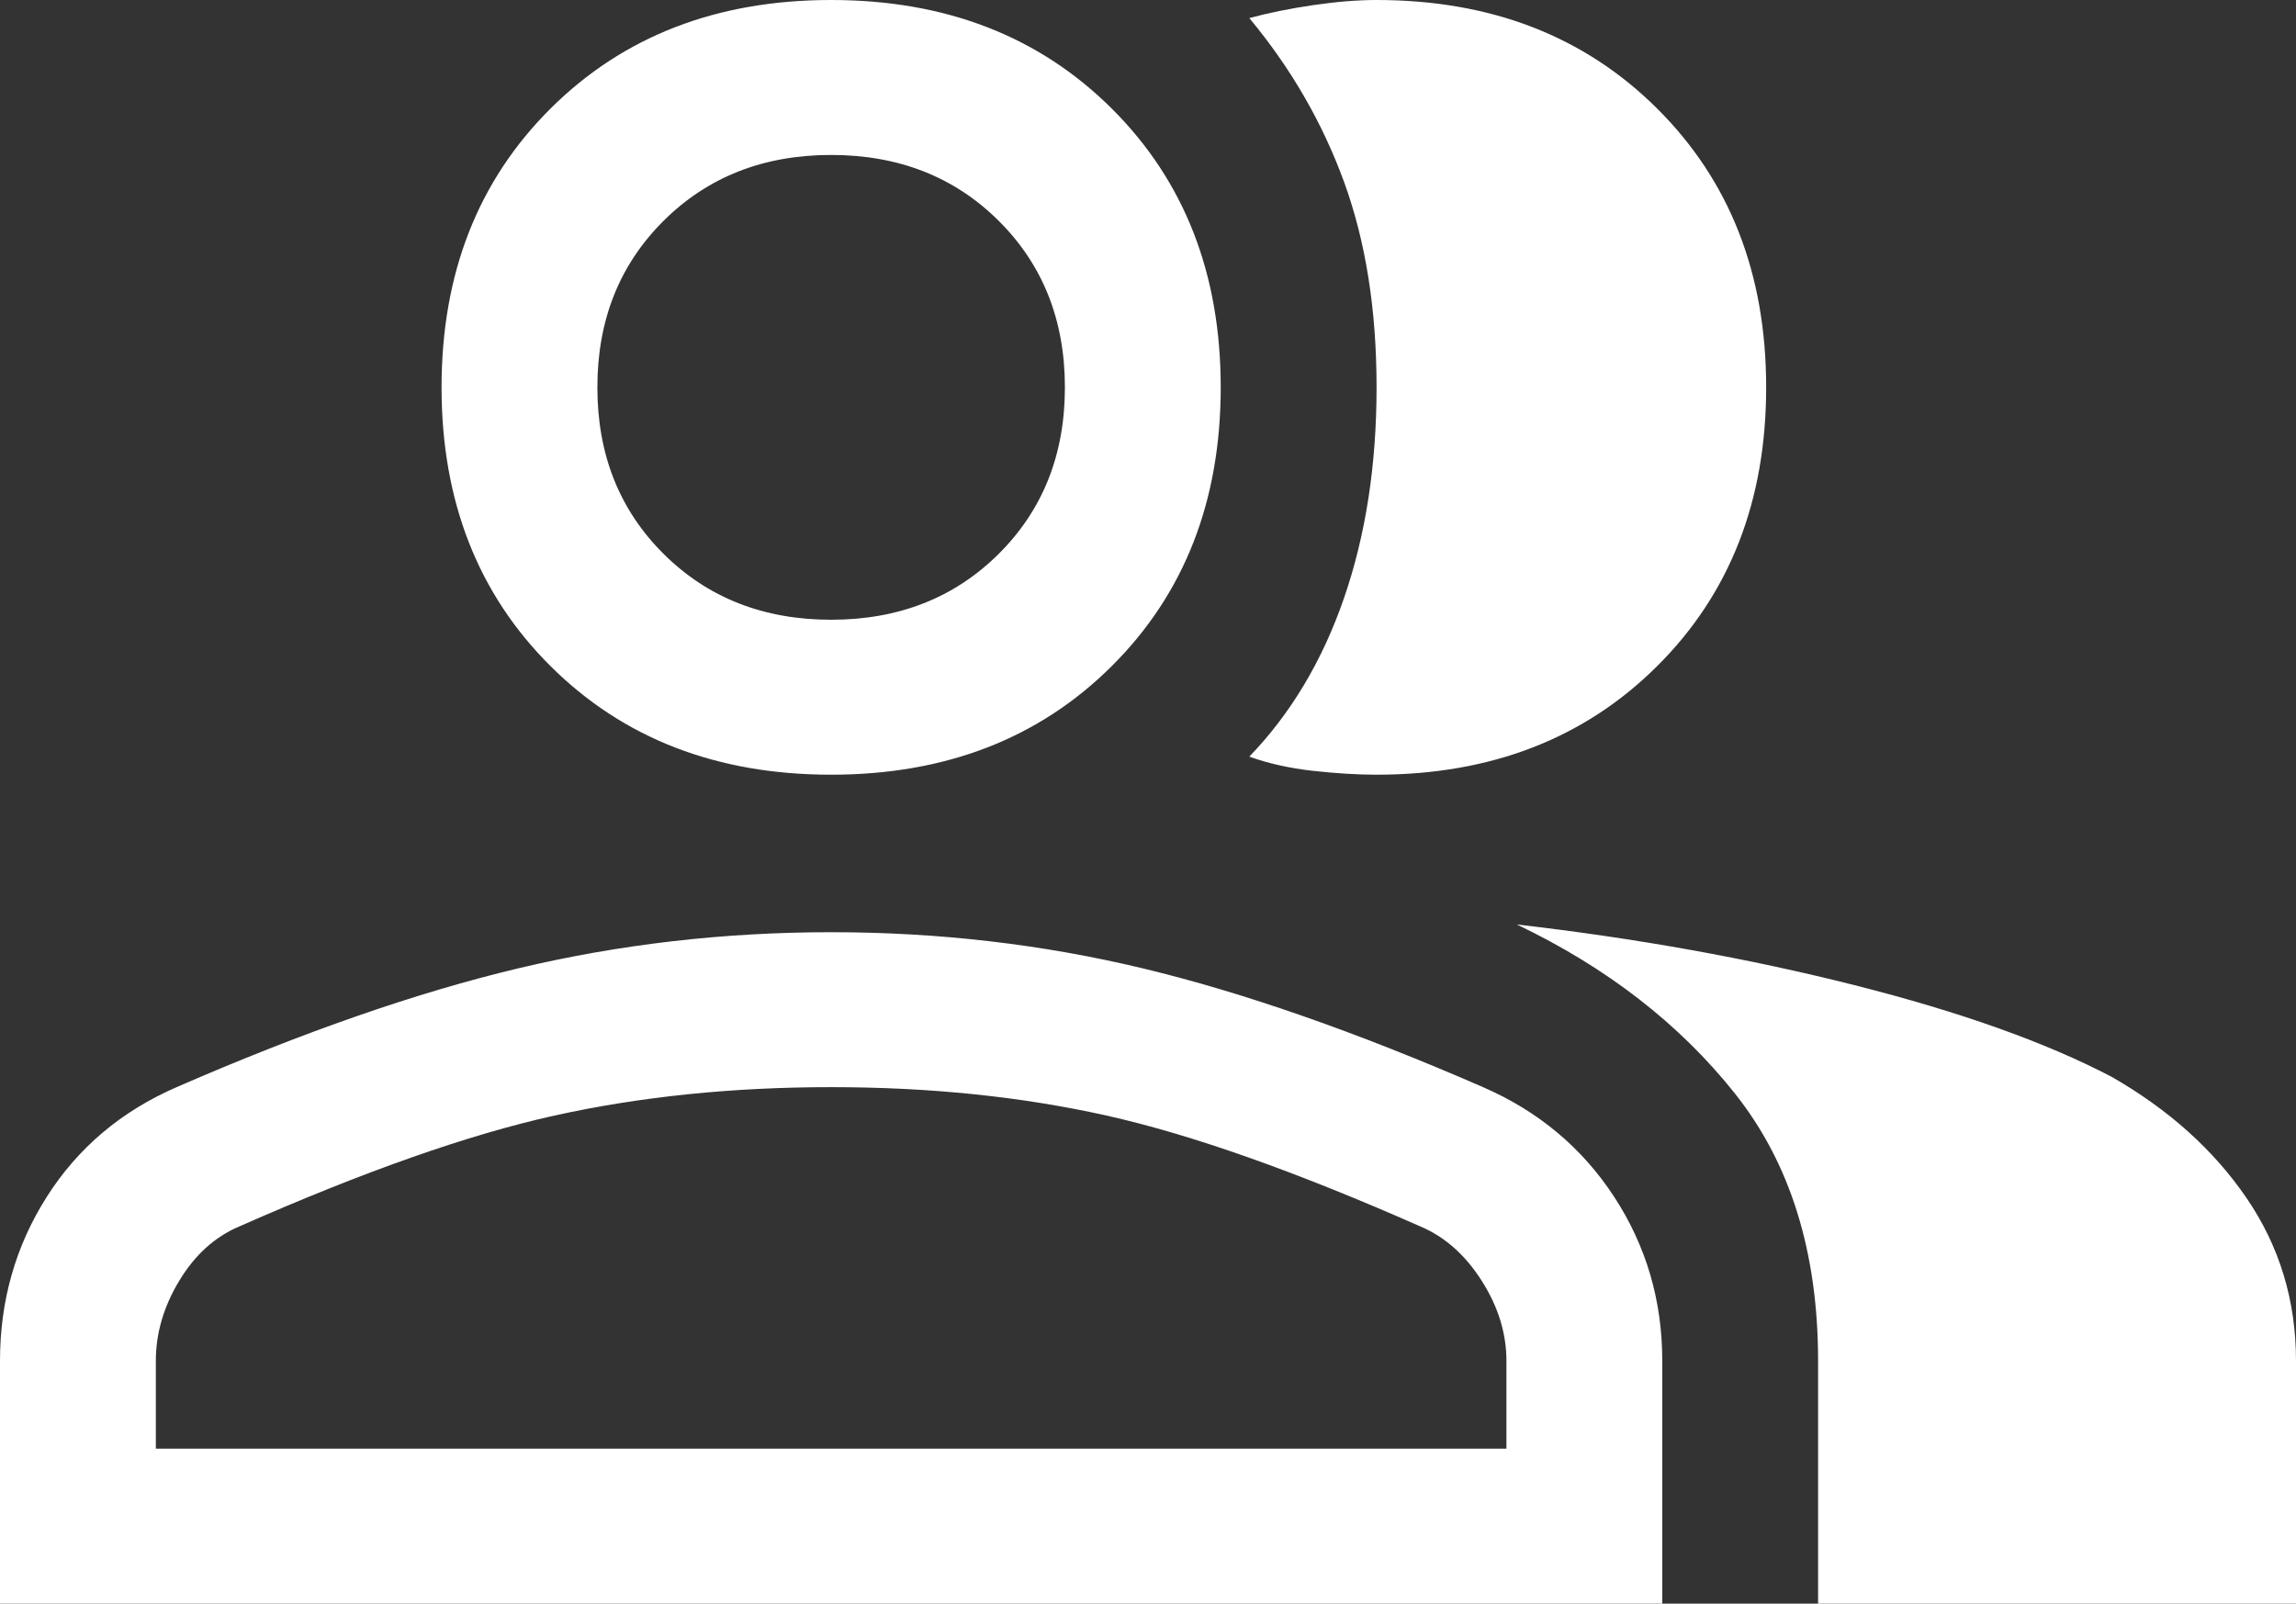 <svg width="73" height="51" viewBox="0 0 73 51" fill="none" xmlns="http://www.w3.org/2000/svg">
<rect x="0" y="0" width="73" height="51" fill="#333333" stroke="none"/>
<path d="M0 51V43.28C0 41.364 0.495 39.626 1.486 38.065C2.477 36.505 3.854 35.341 5.615 34.575C9.634 32.823 13.254 31.564 16.474 30.797C19.695 30.031 23.012 29.647 26.425 29.647C29.839 29.647 33.142 30.031 36.335 30.797C39.528 31.564 43.134 32.823 47.153 34.575C48.914 35.341 50.304 36.505 51.323 38.065C52.341 39.626 52.851 41.364 52.851 43.28V51H0ZM57.805 51V43.28C57.805 39.831 56.925 36.998 55.163 34.78C53.401 32.563 51.089 30.77 48.226 29.401C52.025 29.839 55.603 30.482 58.962 31.331C62.32 32.18 65.045 33.151 67.137 34.246C68.954 35.287 70.385 36.573 71.431 38.106C72.477 39.639 73 41.364 73 43.28V51H57.805ZM26.425 24.638C22.792 24.638 19.819 23.488 17.507 21.188C15.195 18.889 14.039 15.932 14.039 12.319C14.039 8.705 15.195 5.749 17.507 3.449C19.819 1.15 22.792 0 26.425 0C30.059 0 33.032 1.15 35.344 3.449C37.656 5.749 38.812 8.705 38.812 12.319C38.812 15.932 37.656 18.889 35.344 21.188C33.032 23.488 30.059 24.638 26.425 24.638ZM56.154 12.319C56.154 15.932 54.998 18.889 52.685 21.188C50.373 23.488 47.401 24.638 43.767 24.638C43.161 24.638 42.487 24.597 41.744 24.515C41.001 24.432 40.326 24.282 39.721 24.063C41.042 22.694 42.047 21.011 42.735 19.012C43.423 17.014 43.767 14.783 43.767 12.319C43.767 9.855 43.423 7.679 42.735 5.79C42.047 3.901 41.042 2.163 39.721 0.575C40.326 0.411 41.001 0.274 41.744 0.164C42.487 0.055 43.161 0 43.767 0C47.401 0 50.373 1.15 52.685 3.449C54.998 5.749 56.154 8.705 56.154 12.319ZM4.955 46.072H47.896V43.28C47.896 42.404 47.634 41.556 47.111 40.734C46.588 39.913 45.942 39.338 45.171 39.01C41.207 37.258 37.876 36.081 35.179 35.478C32.481 34.876 29.563 34.575 26.425 34.575C23.287 34.575 20.356 34.876 17.631 35.478C14.905 36.081 11.561 37.258 7.597 39.01C6.827 39.338 6.193 39.913 5.698 40.734C5.202 41.556 4.955 42.404 4.955 43.28V46.072ZM26.425 19.71C28.572 19.71 30.348 19.012 31.752 17.616C33.156 16.22 33.858 14.454 33.858 12.319C33.858 10.184 33.156 8.418 31.752 7.022C30.348 5.626 28.572 4.928 26.425 4.928C24.278 4.928 22.503 5.626 21.099 7.022C19.695 8.418 18.993 10.184 18.993 12.319C18.993 14.454 19.695 16.22 21.099 17.616C22.503 19.012 24.278 19.71 26.425 19.71Z" fill="white"/>
</svg>
